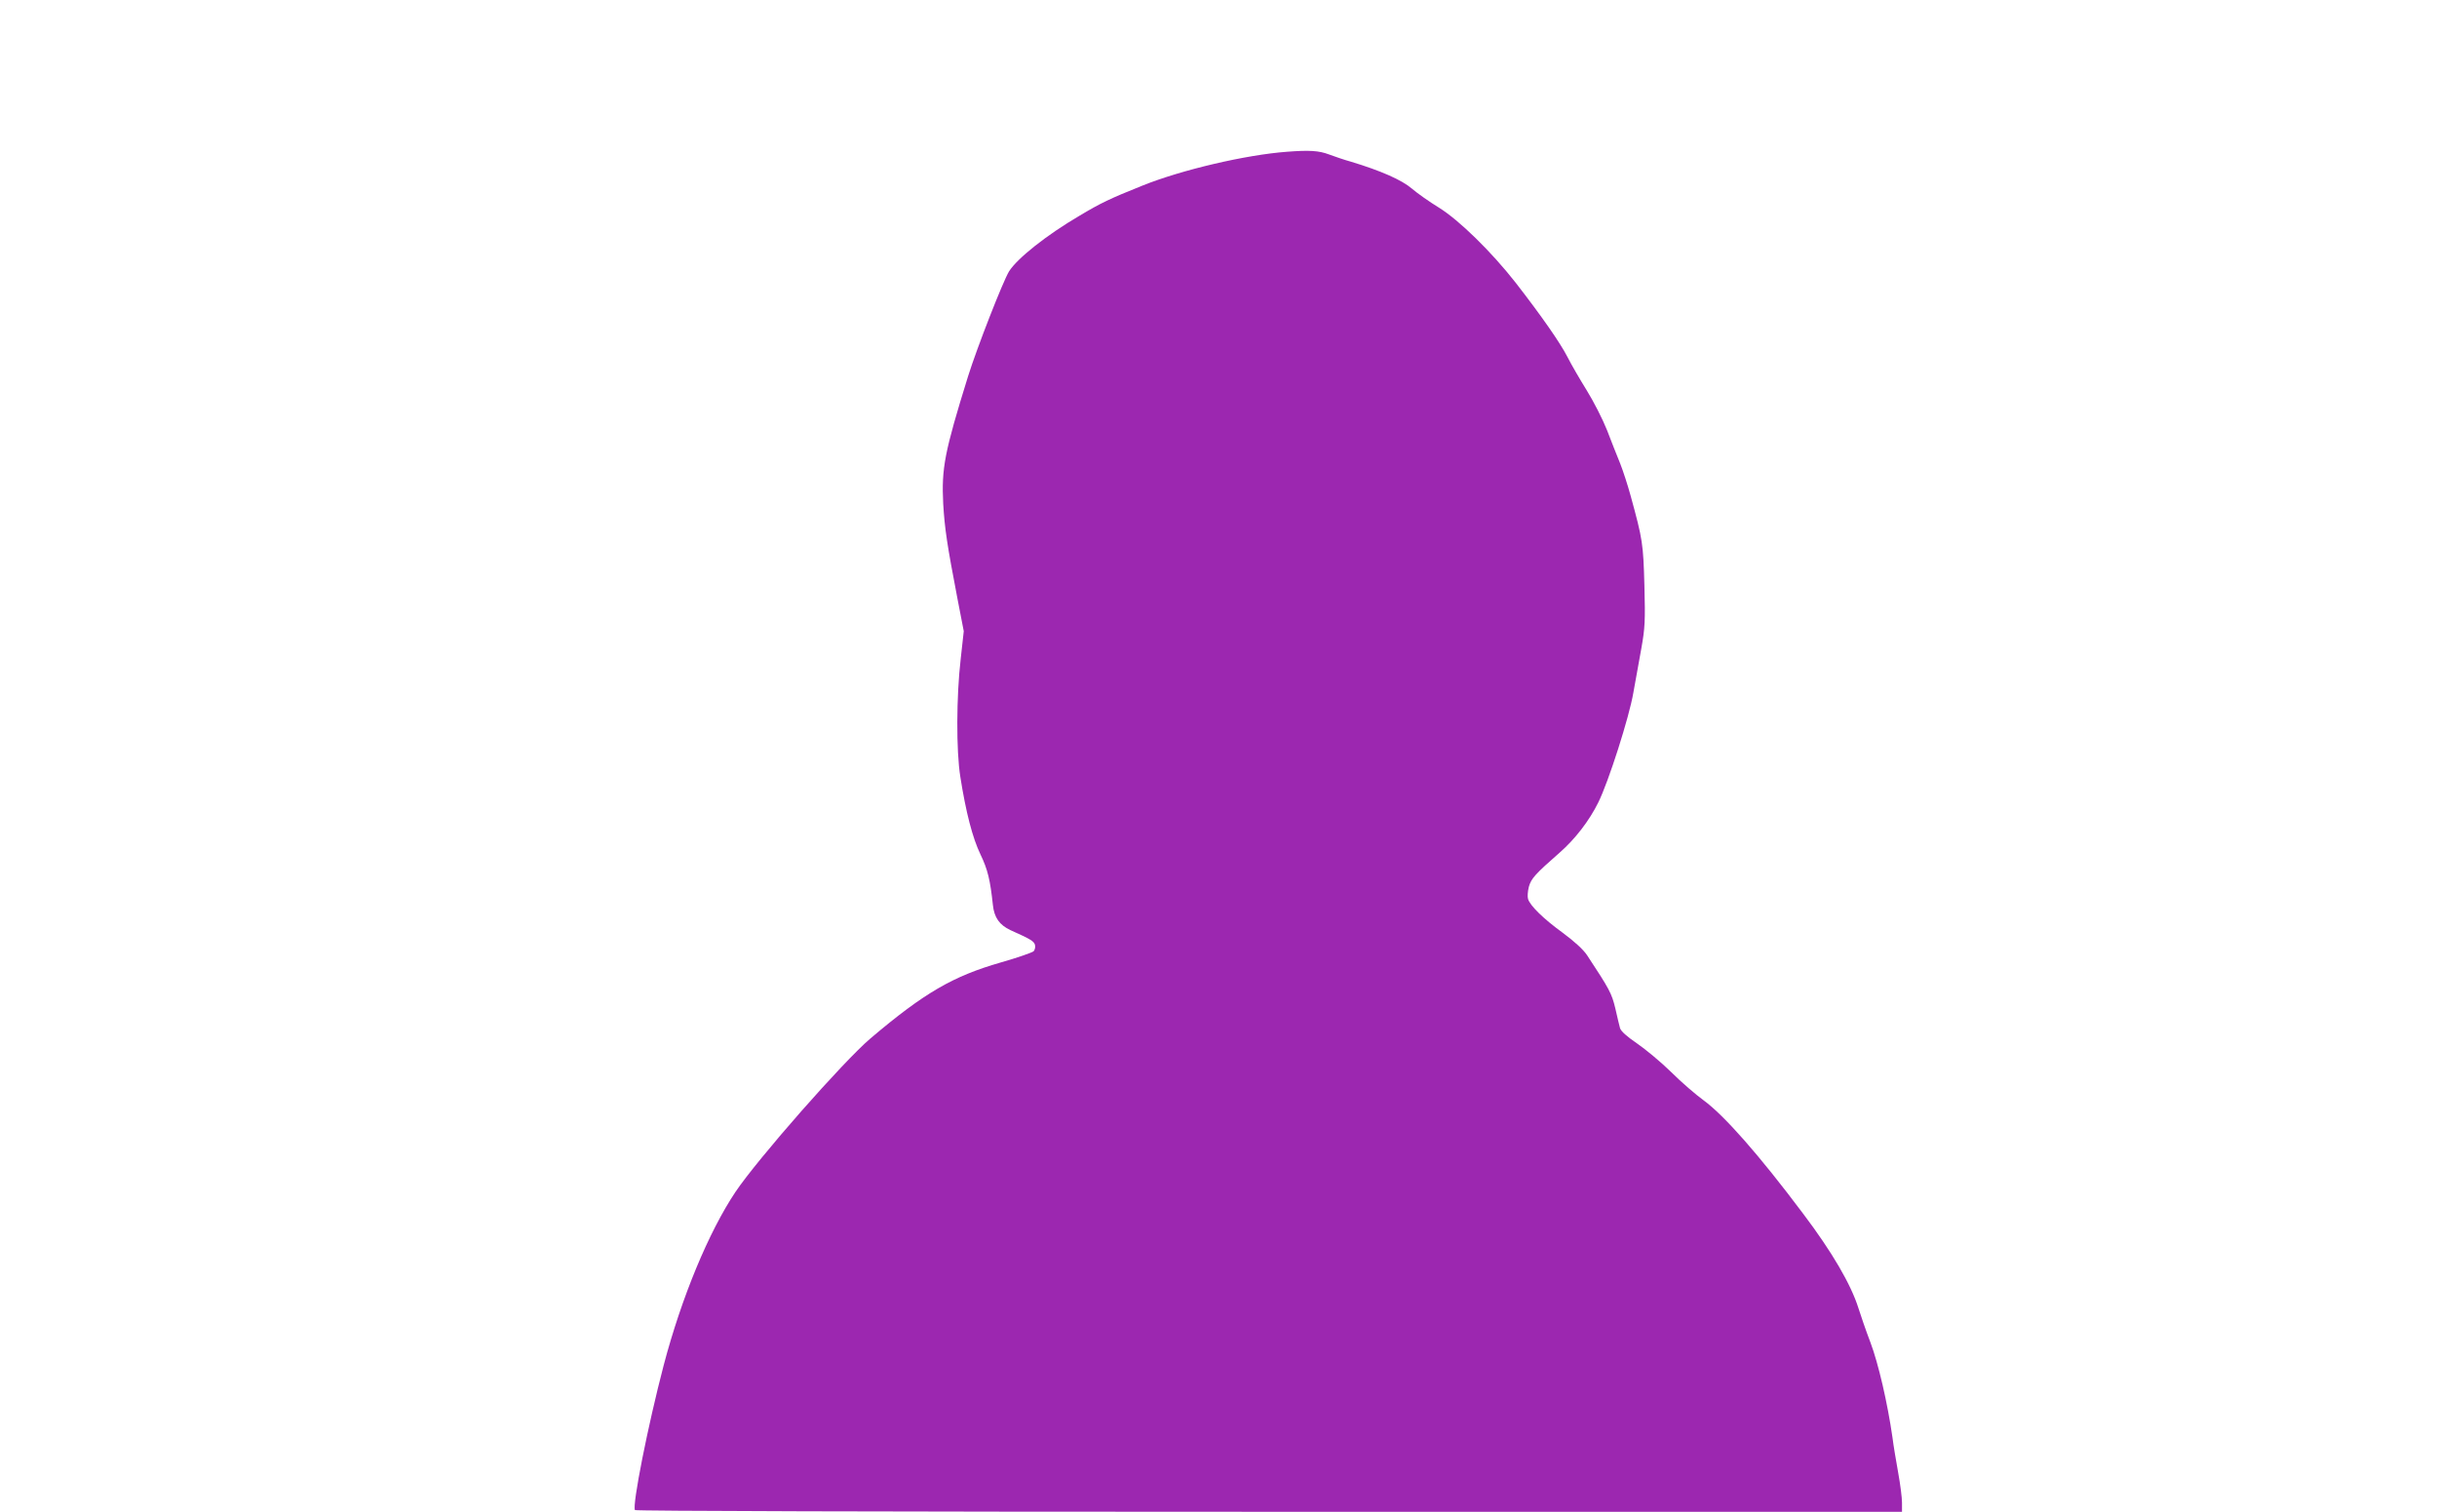 <?xml version="1.0" standalone="no"?>
<!DOCTYPE svg PUBLIC "-//W3C//DTD SVG 20010904//EN"
 "http://www.w3.org/TR/2001/REC-SVG-20010904/DTD/svg10.dtd">
<svg version="1.0" xmlns="http://www.w3.org/2000/svg"
 width="1280pt" height="794pt" viewBox="0 0 1280 794"
 preserveAspectRatio="xMidYMid meet">
<g transform="translate(0,794) scale(0.1,-0.1)"
fill="#9c27b0" stroke="none">
<path d="M6760 7143 c-216 -16 -554 -95 -760 -178 -172 -69 -218 -91 -330
-158 -174 -102 -327 -224 -370 -292 -32 -52 -169 -403 -215 -550 -125 -402
-140 -484 -131 -670 8 -133 20 -214 76 -505 l32 -165 -16 -145 c-23 -196 -24
-484 -2 -620 29 -185 64 -321 106 -408 38 -79 51 -134 65 -265 7 -67 35 -105
92 -132 107 -48 123 -58 129 -77 3 -12 0 -26 -7 -34 -8 -7 -85 -34 -173 -59
-250 -72 -401 -159 -683 -398 -142 -120 -593 -633 -710 -807 -140 -209 -283
-553 -377 -910 -83 -317 -166 -735 -151 -761 4 -5 1250 -9 3331 -9 l3324 0 0
48 c0 26 -9 97 -20 157 -11 61 -25 144 -30 185 -26 181 -74 389 -116 500 -24
63 -52 145 -63 180 -39 124 -138 294 -289 494 -234 312 -416 518 -524 597 -40
29 -117 95 -170 148 -54 53 -135 120 -180 151 -53 36 -84 64 -89 80 -4 14 -15
61 -25 105 -19 78 -30 99 -148 278 -20 30 -66 72 -128 118 -102 74 -171 142
-182 177 -4 12 -2 40 4 64 12 44 33 67 163 181 79 69 155 167 202 263 54 109
162 447 184 576 11 62 30 167 42 233 19 107 21 143 16 330 -6 219 -9 241 -72
470 -15 55 -40 132 -55 170 -16 39 -47 117 -69 175 -23 58 -71 152 -107 210
-36 58 -82 137 -101 175 -39 76 -137 216 -272 390 -126 161 -297 329 -404 395
-49 30 -113 75 -142 100 -53 45 -161 93 -320 141 -33 9 -85 27 -115 38 -53 20
-103 23 -220 14z"/>
</g>
</svg>
